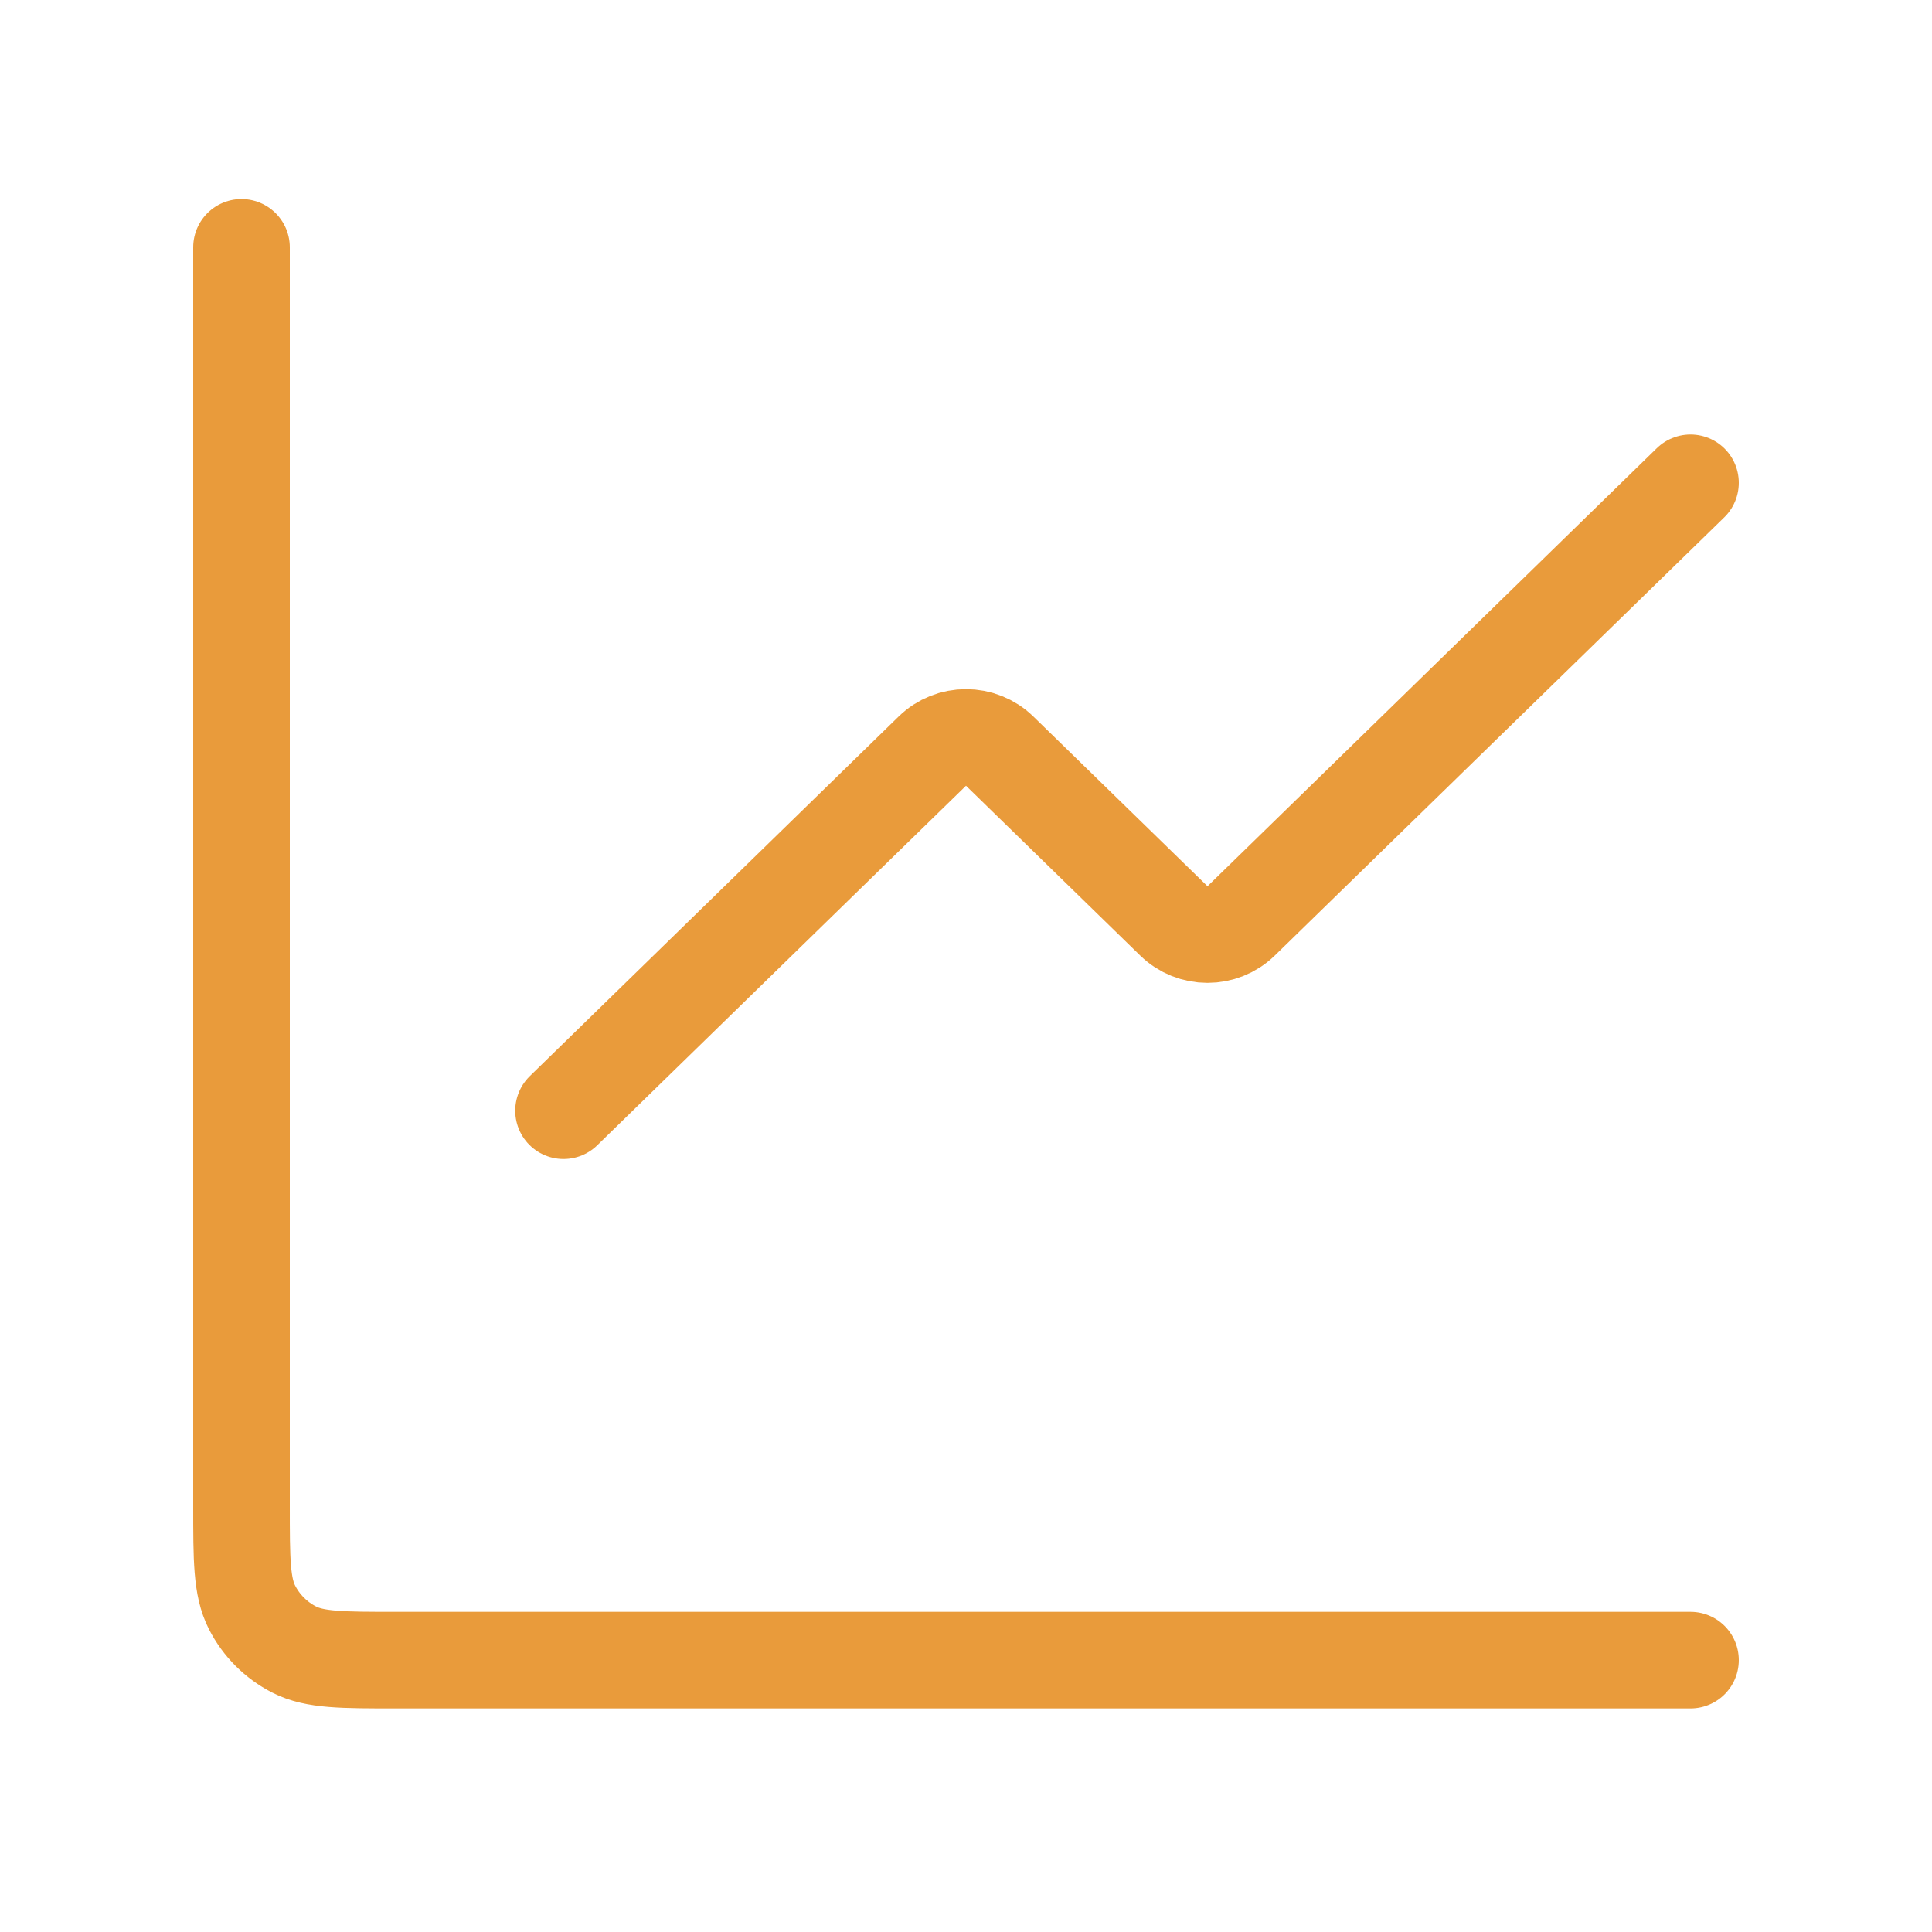 <svg width="40" height="40" viewBox="0 0 40 40" fill="none" xmlns="http://www.w3.org/2000/svg">
<path d="M35 9.996L25.698 19.065C25.31 19.444 24.69 19.444 24.302 19.065L20.698 15.552C20.31 15.173 19.69 15.173 19.302 15.552L11.667 22.996" stroke="#E99B3B" stroke-width="2" stroke-linecap="round" stroke-linejoin="round"/>
<path d="M5 5.121V31.171C5 32.291 5 32.851 5.218 33.279C5.41 33.655 5.716 33.961 6.092 34.153C6.52 34.371 7.08 34.371 8.2 34.371H35" stroke="#E99B3B" stroke-width="2" stroke-linecap="round"/>
</svg>
